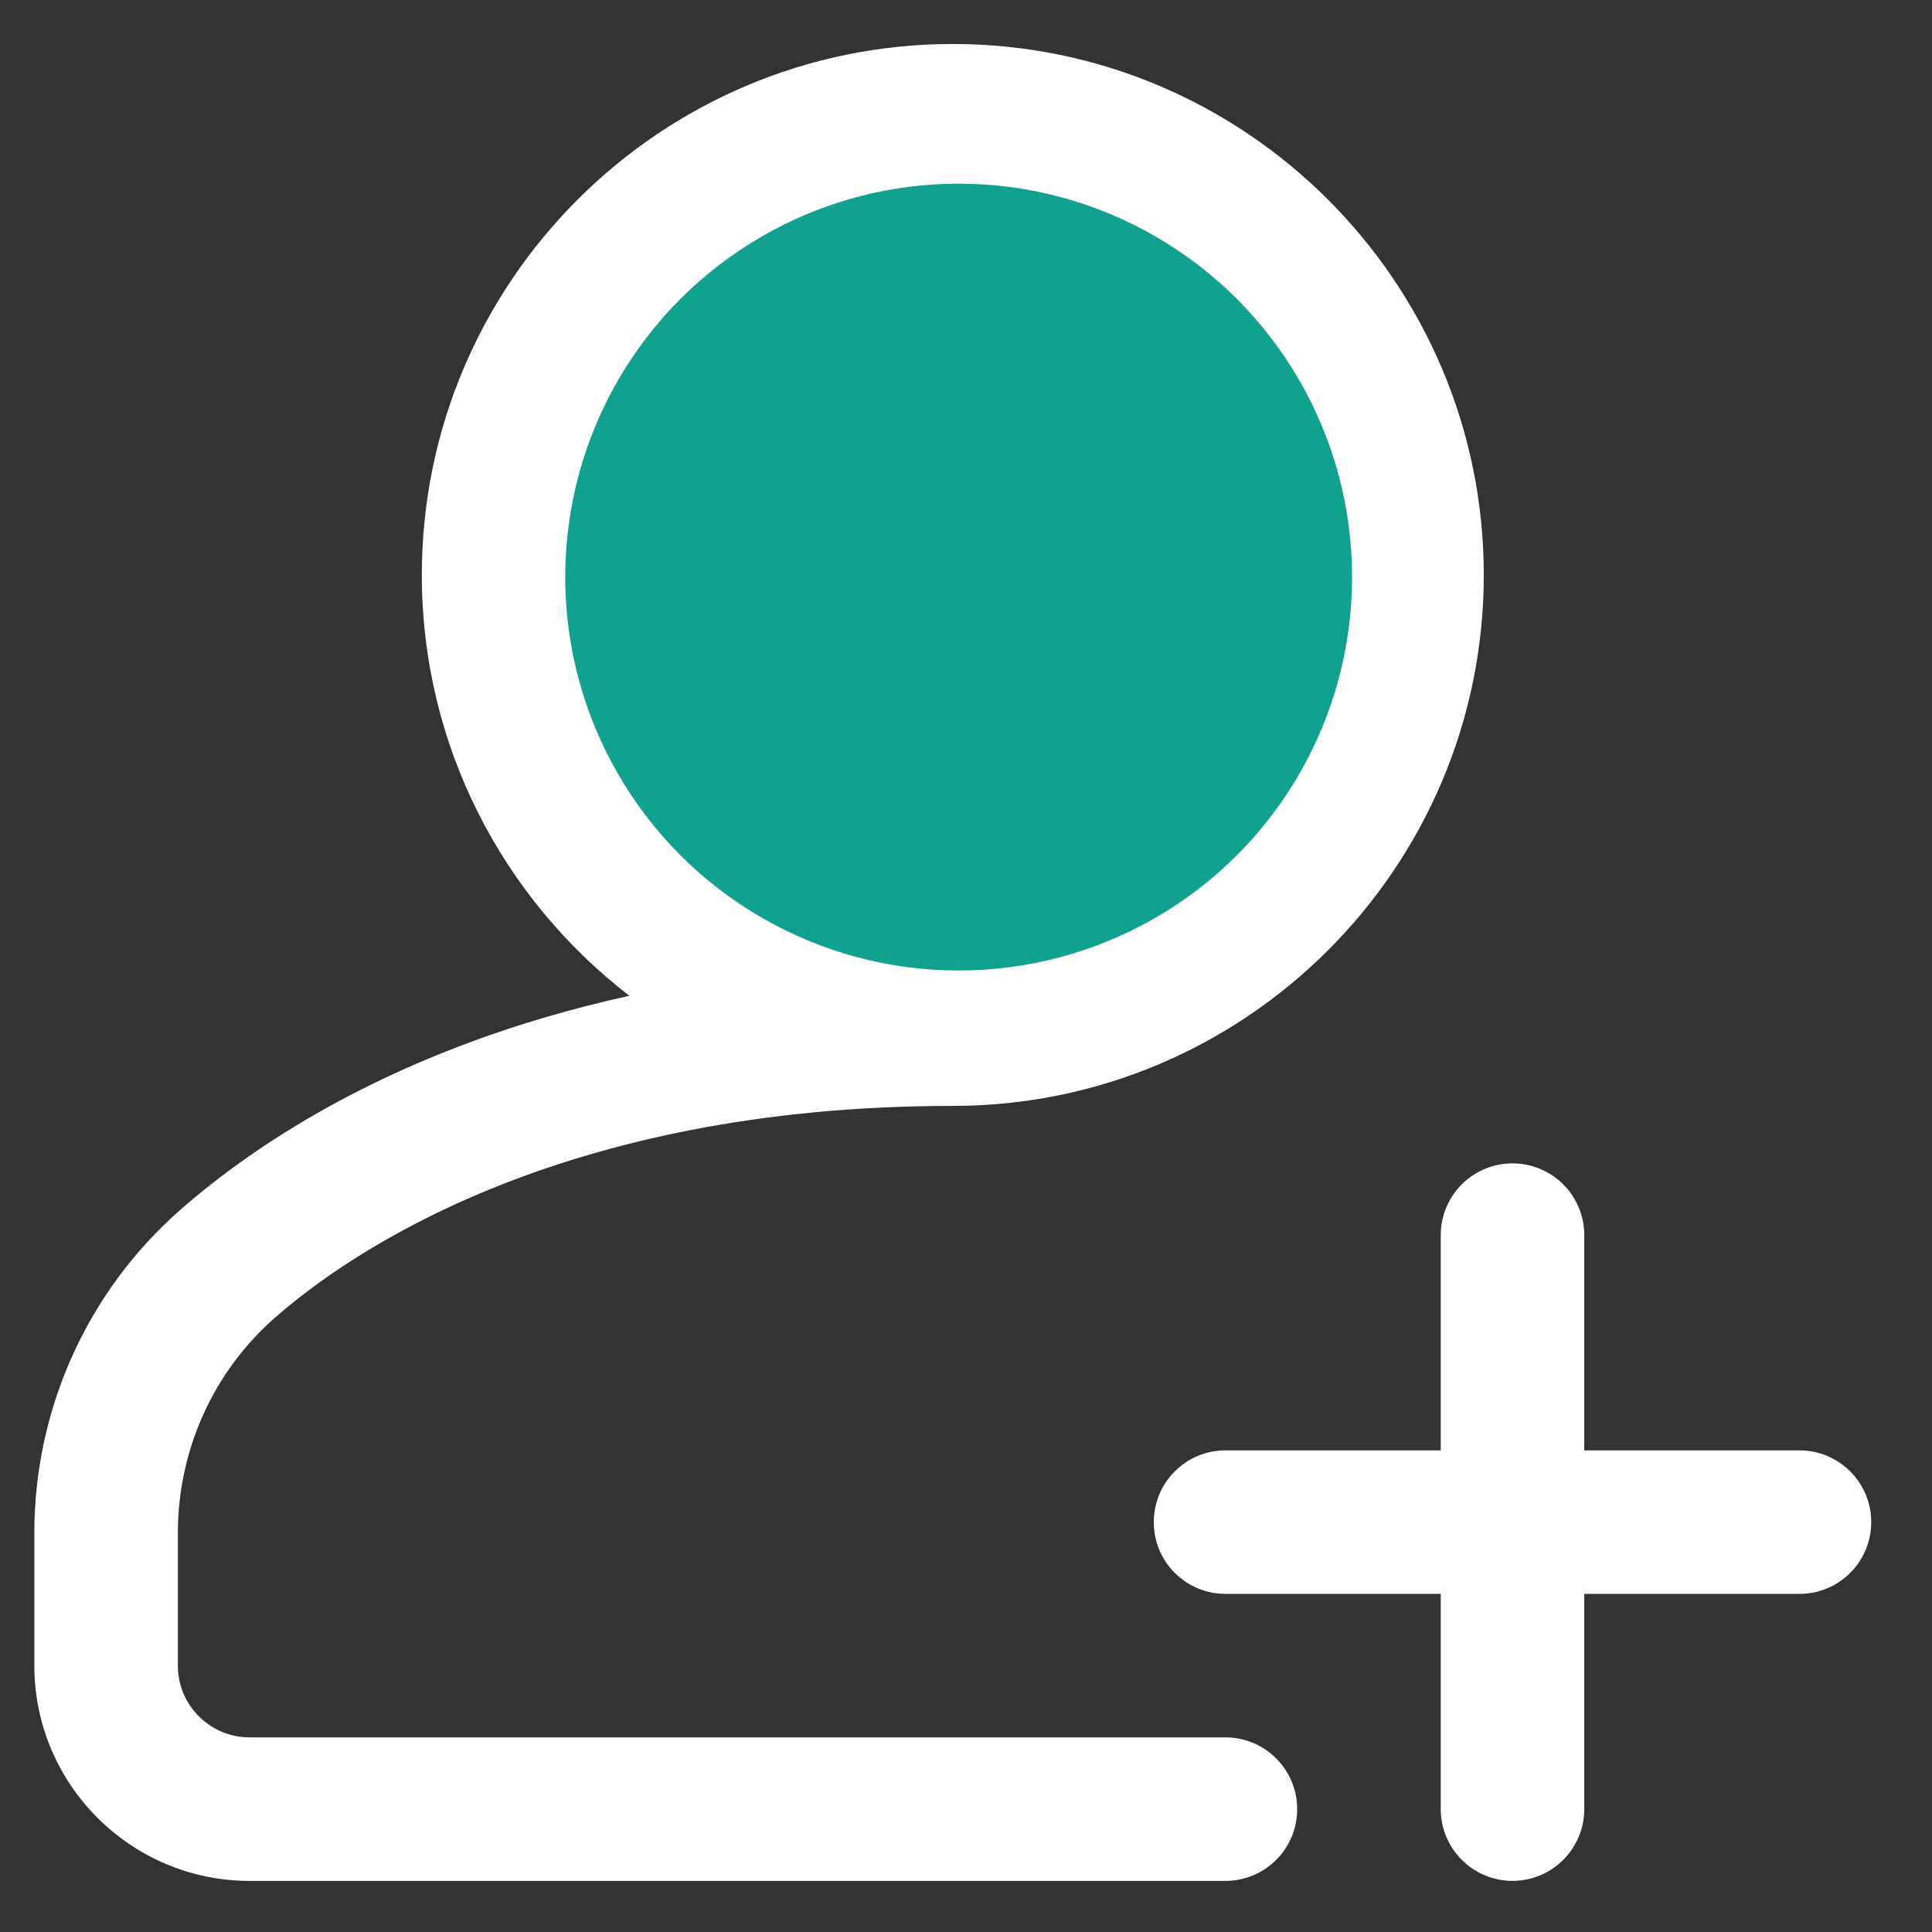 <?xml version="1.0" encoding="utf-8"?>
<!-- Generator: Adobe Illustrator 16.0.3, SVG Export Plug-In . SVG Version: 6.00 Build 0)  -->
<svg version="1.2" baseProfile="tiny" id="Warstwa_1"
	 xmlns="http://www.w3.org/2000/svg" xmlns:xlink="http://www.w3.org/1999/xlink" x="0px" y="0px" width="56.665px"
	 height="56.671px" viewBox="0 0 56.665 56.671" xml:space="preserve">
<rect x="0" y="0" width="56.665" height="56.671" fill="#333333" stroke="none"/>
<g>
	<g>
		<path fill="#FFFFFF" d="M54.883,44.643c0,1.163-0.943,2.105-2.104,2.105h-6.313v6.313c0,1.162-0.942,2.104-2.105,2.104
			c-1.161,0-2.104-0.942-2.104-2.104v-6.313h-6.313c-1.164,0-2.104-0.942-2.104-2.105c0-1.161,0.94-2.104,2.104-2.104h6.313v-6.313
			c0-1.164,0.942-2.104,2.104-2.104c1.163,0,2.105,0.94,2.105,2.104v6.313h6.313C53.939,42.54,54.883,43.482,54.883,44.643z"/>
		<path fill="#FFFFFF" d="M38.046,53.062c0,1.162-0.941,2.104-2.104,2.104H7.32c-3.481,0-6.313-2.832-6.313-6.313v-3.894
			c0-3.633,1.558-7.082,4.274-9.468c2.199-1.933,6.409-4.798,13.178-6.285c-3.701-2.851-6.087-7.322-6.087-12.343
			c0-8.587,6.987-15.573,15.573-15.573c8.587,0,15.574,6.986,15.574,15.573c0,8.588-6.987,15.573-15.574,15.573
			c-11.564,0-17.759,4.347-19.885,6.215c-1.808,1.587-2.843,3.887-2.843,6.308v3.894c0,1.16,0.944,2.104,2.104,2.104h28.622
			C37.104,50.957,38.046,51.9,38.046,53.062z"/>
	</g>
	<circle fill="#11A18F" cx="28.117" cy="16.926" r="11.539"/>
</g>
</svg>
